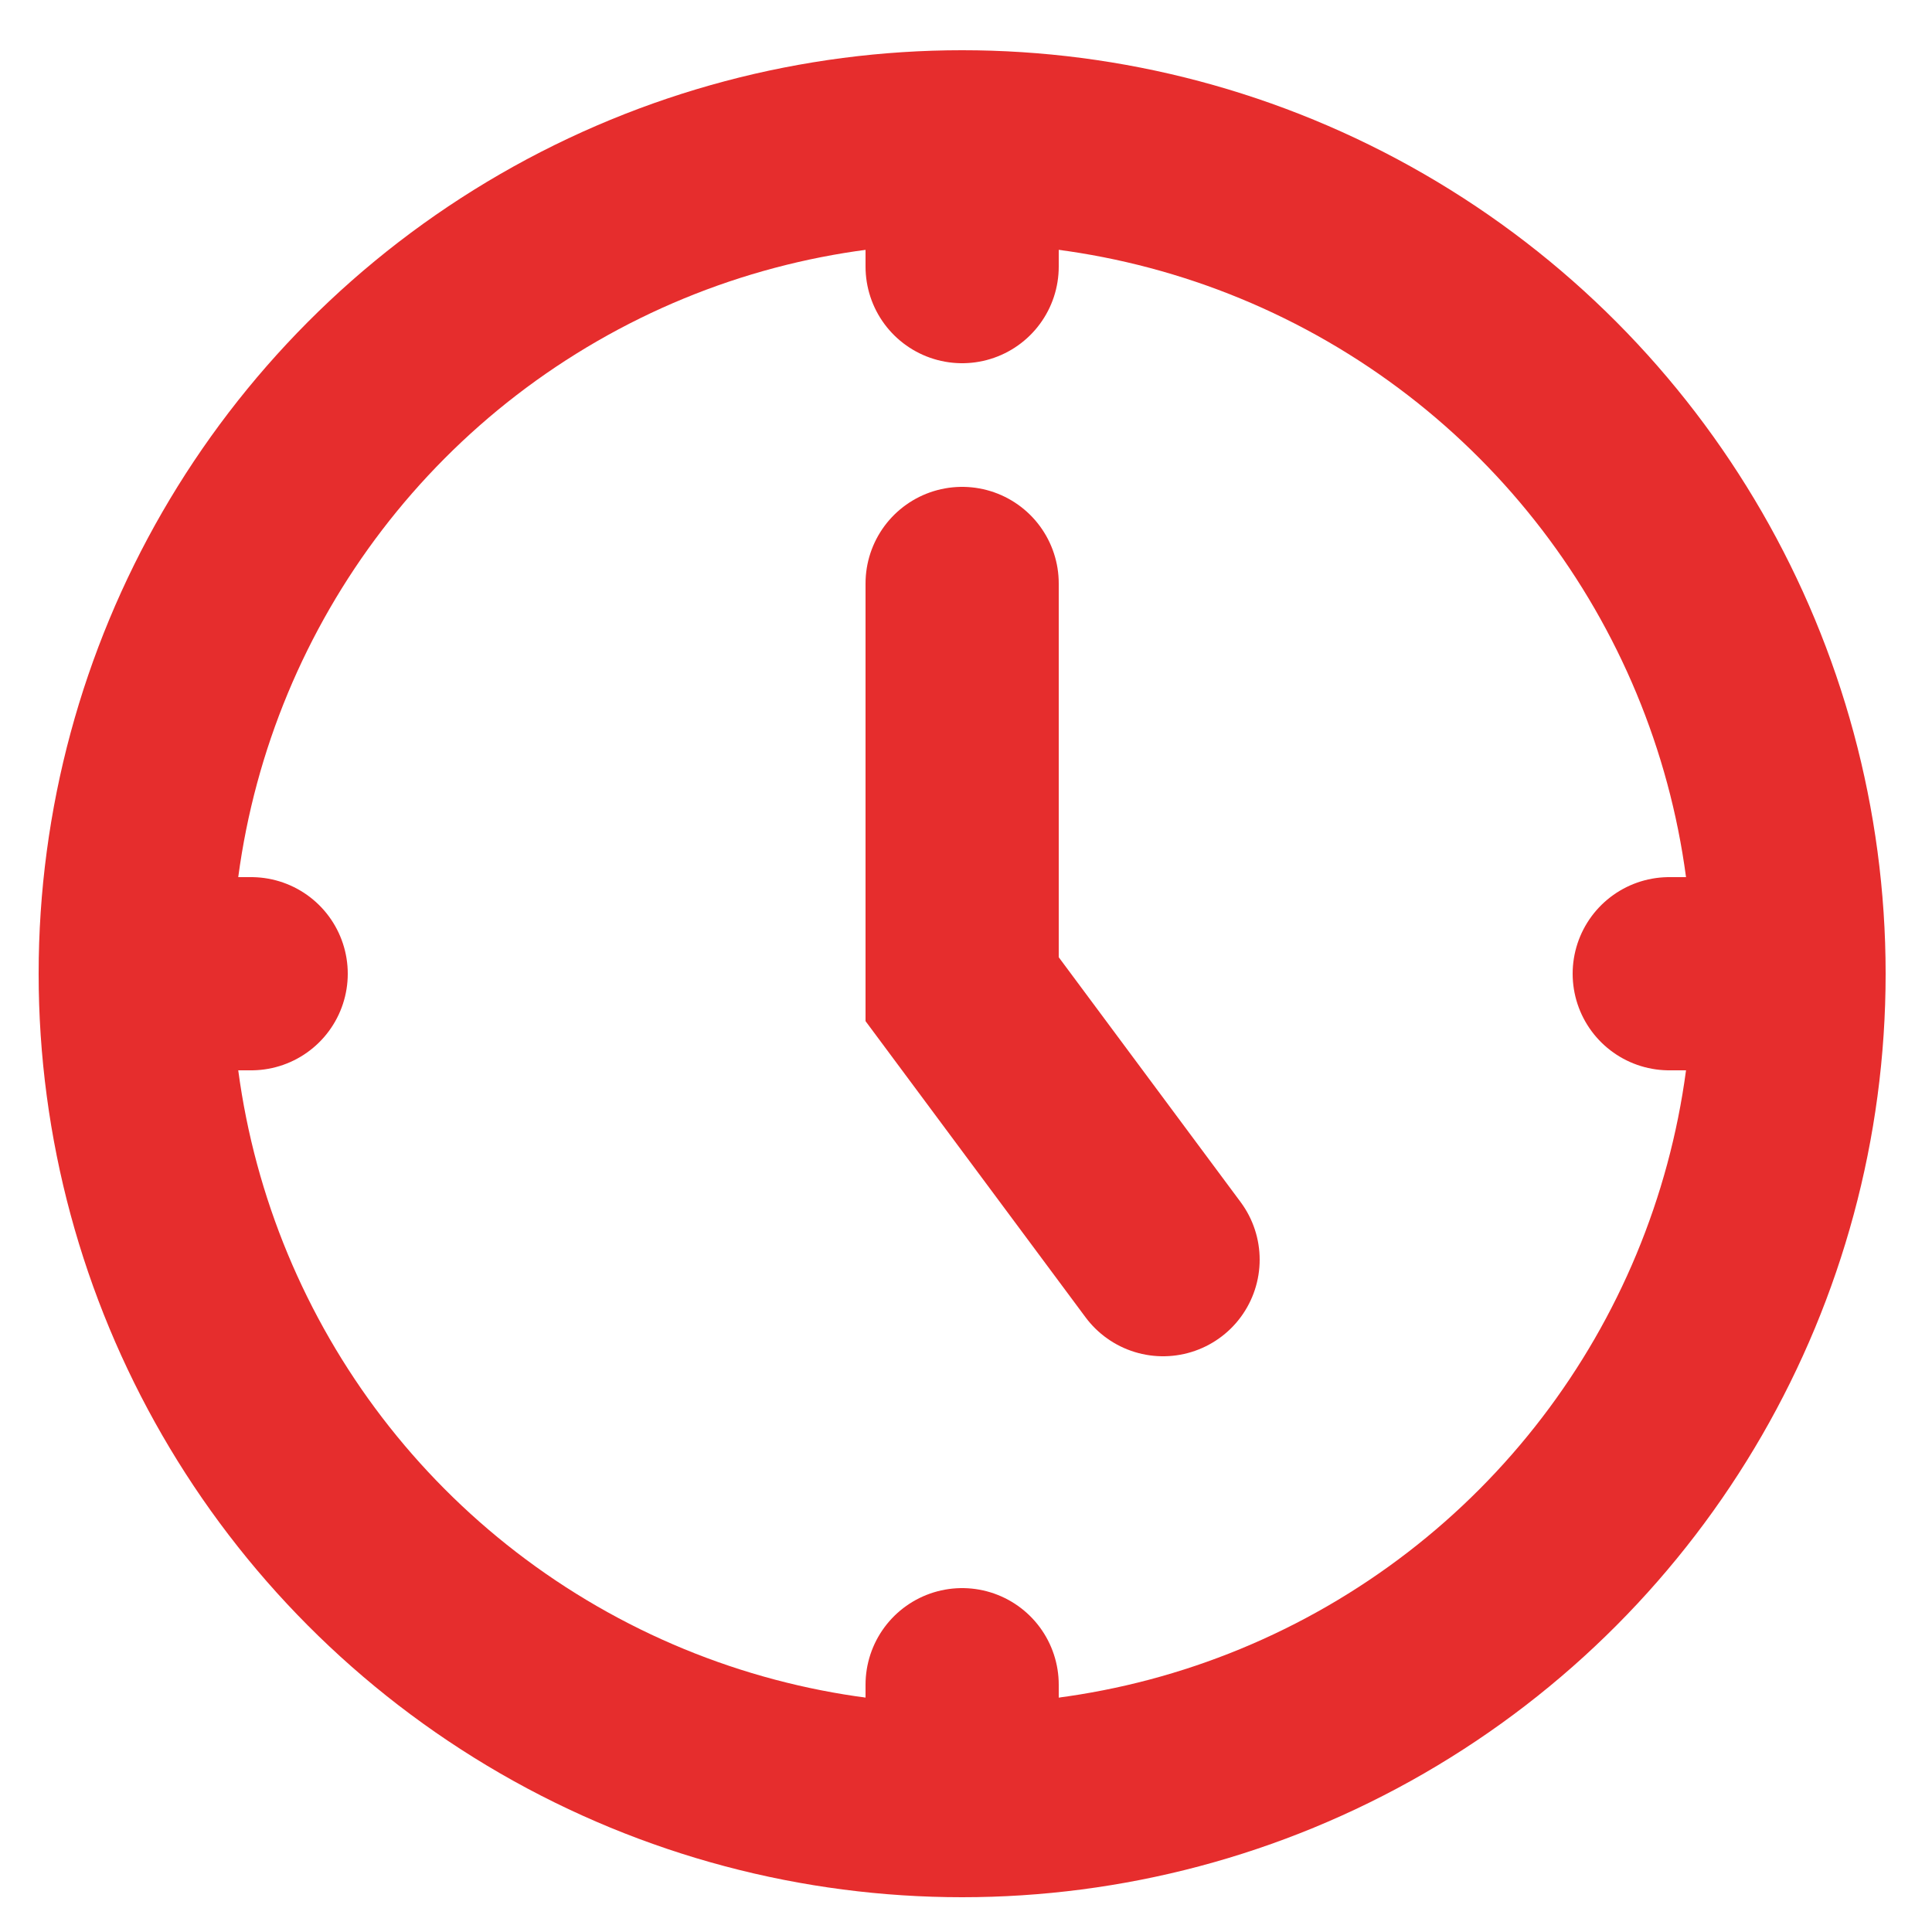 <?xml version="1.0" encoding="utf-8"?>
<!-- Generator: Adobe Illustrator 28.1.0, SVG Export Plug-In . SVG Version: 6.00 Build 0)  -->
<svg version="1.1" id="Ebene_1" xmlns="http://www.w3.org/2000/svg" xmlns:xlink="http://www.w3.org/1999/xlink" x="0px" y="0px"
	 viewBox="0 0 50 50" style="enable-background:new 0 0 50 50;" xml:space="preserve">
<style type="text/css">
	.st0{fill:none;stroke:#E62D2D;stroke-width:5;stroke-linecap:round;stroke-miterlimit:10;}
	.st1{fill:none;stroke:#E62D2D;stroke-width:5;stroke-miterlimit:10;}
</style>
<g>
	<polyline class="st0" points="30.1,32.6 24.9,25.6 24.9,15.1 	"/>
	<g>
		<circle class="st1" cx="24.9" cy="25.2" r="21.4"/>
		<line class="st0" x1="24.9" y1="6" x2="24.9" y2="6.9"/>
		<line class="st0" x1="24.9" y1="43.6" x2="24.9" y2="44.4"/>
		<line class="st0" x1="6.5" y1="25.2" x2="5.6" y2="25.2"/>
		<line class="st0" x1="44.1" y1="25.2" x2="43.2" y2="25.2"/>
	</g>
</g>
</svg>
